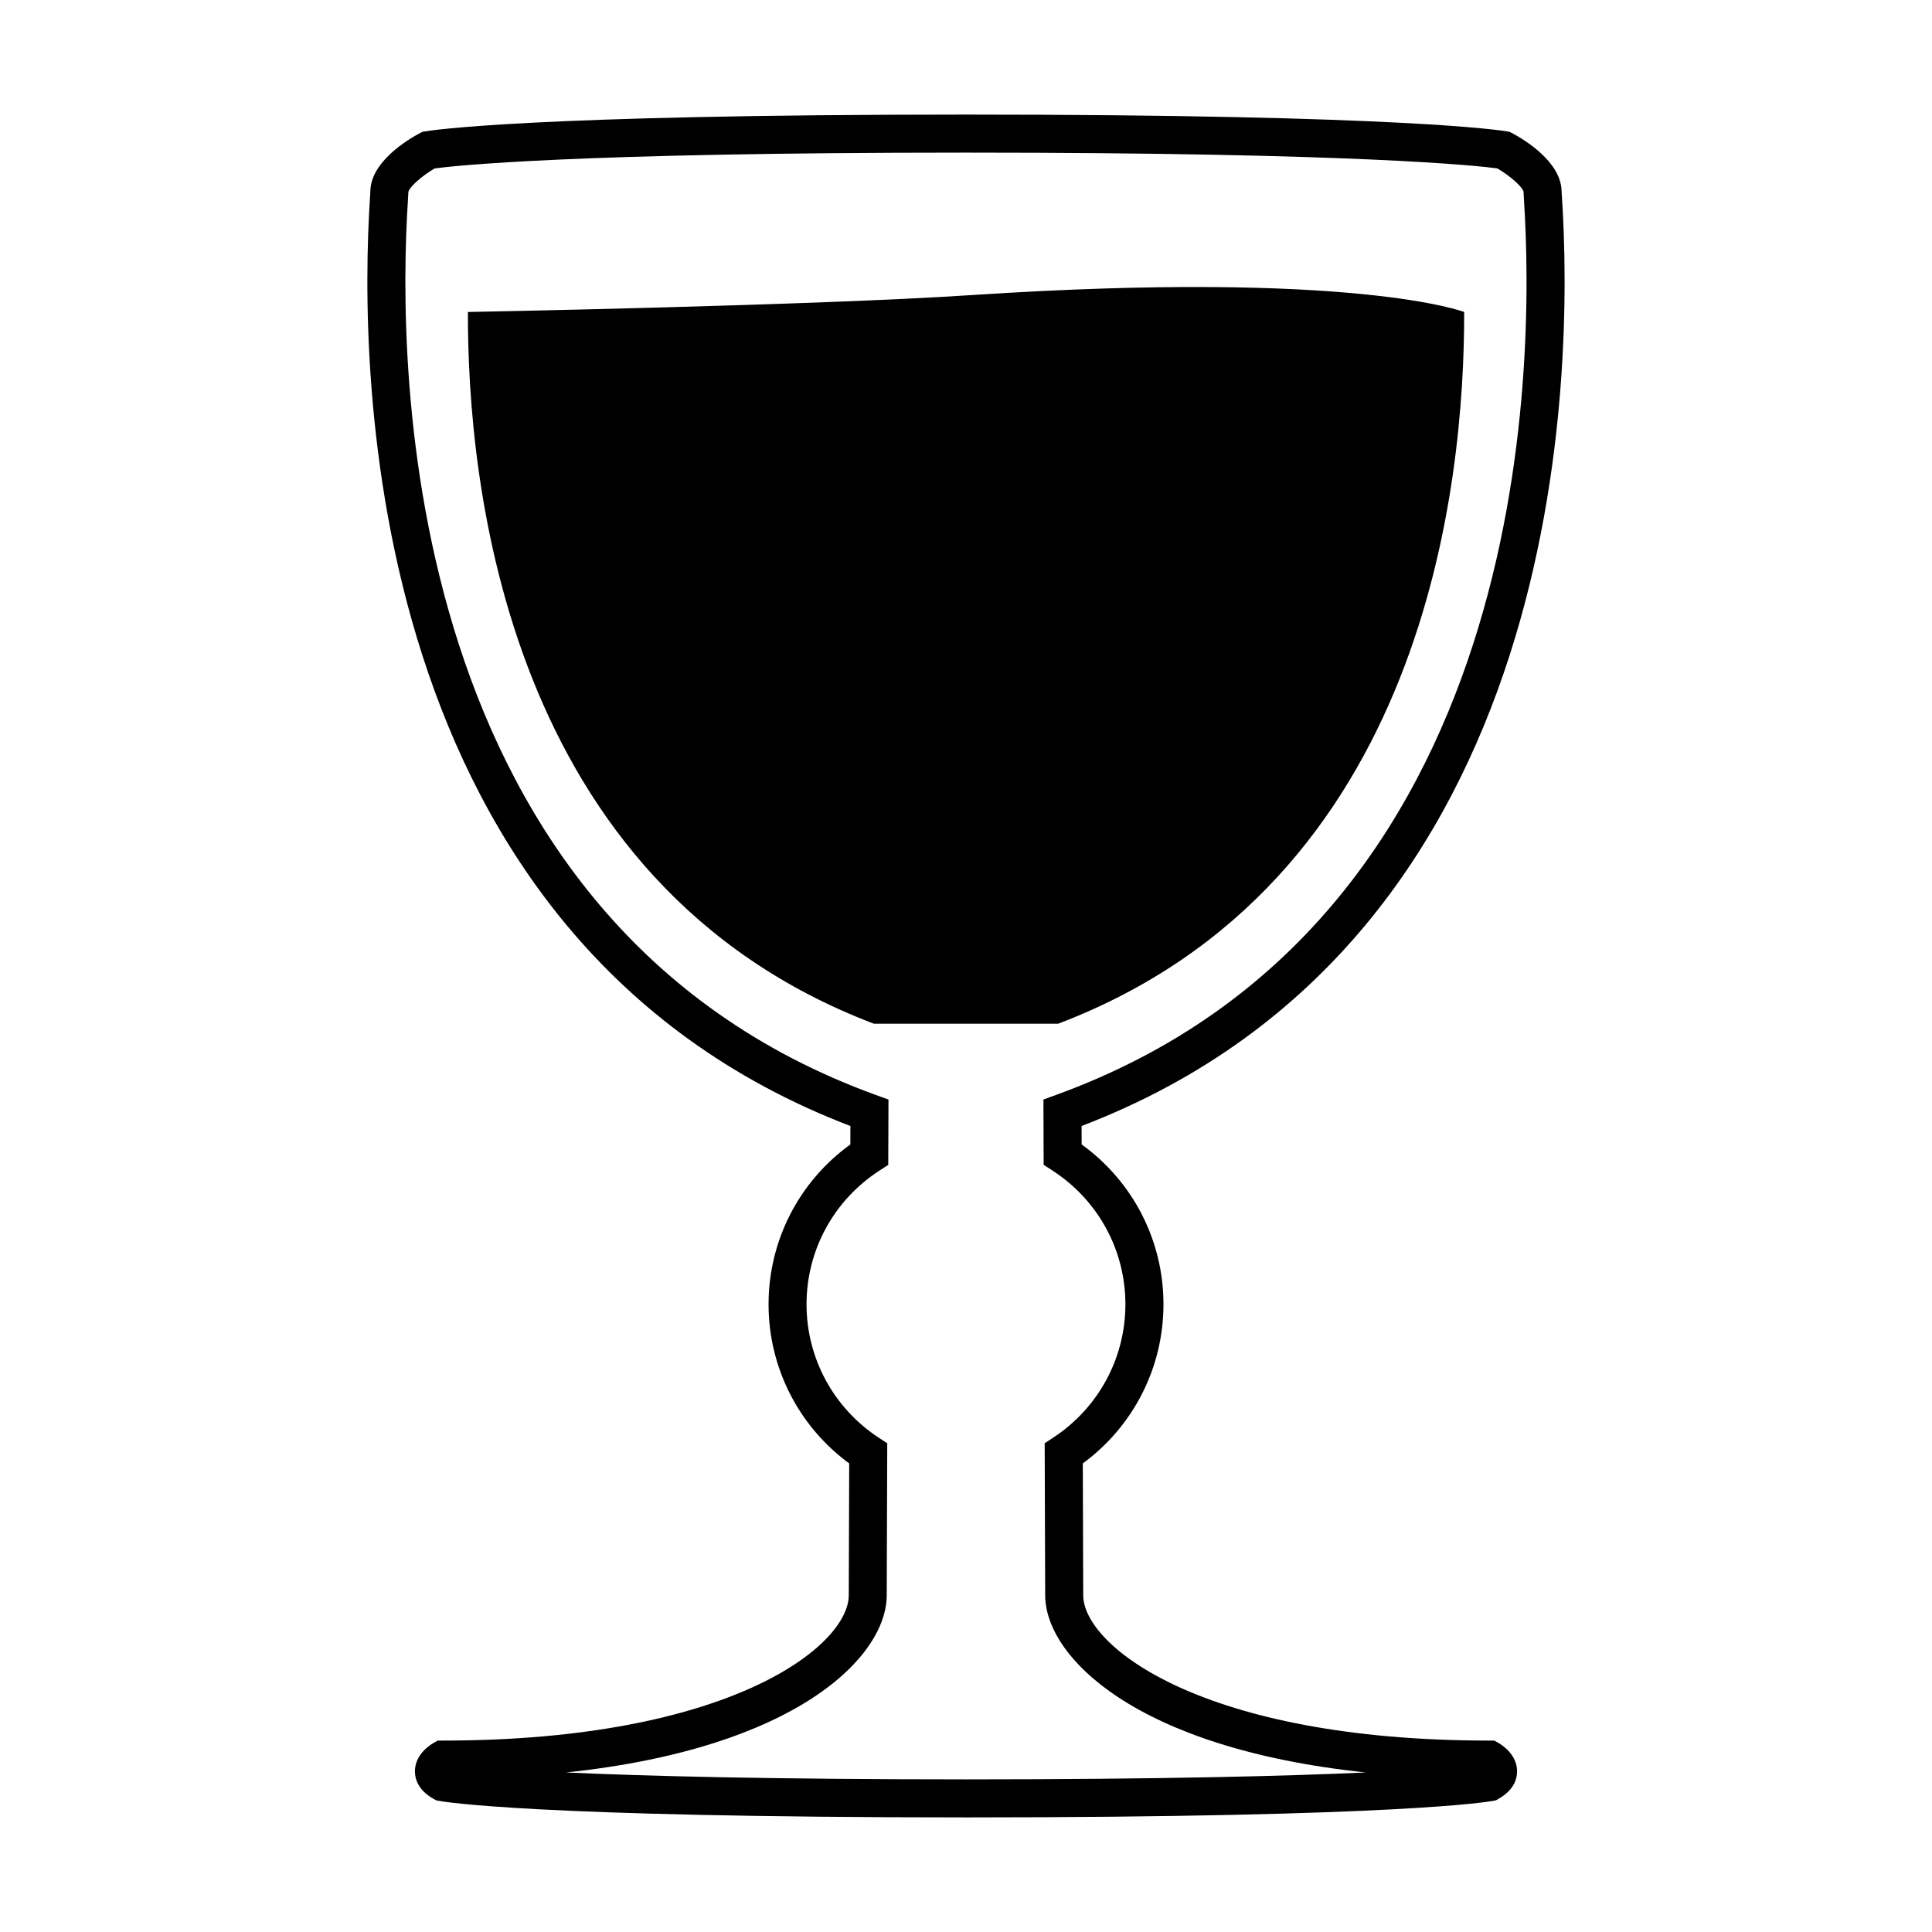 <?xml version="1.0" encoding="UTF-8"?>
<!-- Uploaded to: ICON Repo, www.iconrepo.com, Generator: ICON Repo Mixer Tools -->
<svg fill="#000000" width="800px" height="800px" version="1.1" viewBox="144 144 512 512" xmlns="http://www.w3.org/2000/svg">
 <g>
  <path d="m400 625.63c-115.51-0.023-138.68-4.195-139.61-4.375l-0.828-0.156-0.73-0.418c-4.031-2.309-4.871-5.223-4.871-7.269 0-4.481 4.066-7.019 4.883-7.481l1.16-0.66h1.336c76.035 0 107.59-25.086 107.59-38.52 0-1.125 0.031-10.59 0.082-23.906l0.035-11.023c-13.43-9.863-21.371-25.426-21.371-42.164 0-16.883 8.051-32.516 21.676-42.367l0.016-4.887c-129.65-49.625-130.26-200.58-127.32-245.98 0.051-0.816 0.09-1.359 0.098-1.621 0-7.898 9.977-13.844 13.035-15.473l0.715-0.383 0.797-0.137c1.039-0.184 26.898-4.445 143.3-4.445 116.39 0 142.25 4.262 143.3 4.445l0.797 0.137 0.715 0.379c3.059 1.633 13.035 7.57 13.035 15.508 0.004 0.227 0.047 0.777 0.102 1.586 2.949 45.398 2.344 196.36-127.31 245.98l0.016 4.887c13.629 9.848 21.684 25.492 21.684 42.367 0 16.738-7.941 32.301-21.375 42.164 0.066 18.887 0.109 33.52 0.109 34.934 0 13.43 31.562 38.52 107.6 38.52h1.336l1.16 0.66c0.816 0.469 4.875 3.008 4.883 7.481 0 2.047-0.848 4.961-4.875 7.269l-0.73 0.418-0.828 0.156c-0.934 0.18-24.102 4.352-139.61 4.375zm-105.97-11.906c20.742 0.945 53.949 1.82 105.97 1.828 52.012-0.012 85.223-0.887 105.96-1.828-61.293-6.453-84.977-30.797-84.977-46.977 0-1.477-0.055-17.406-0.121-37.539l-0.012-2.731 2.281-1.5c11.969-7.863 19.113-21.07 19.113-35.328 0-14.375-7.246-27.629-19.371-35.473l-2.297-1.484-0.055-17.312 3.332-1.211c126.38-45.898 126.88-193.08 124.02-237.1-0.082-1.18-0.117-1.941-0.117-2.242-0.211-1.246-3.606-4.258-6.969-6.207-5.078-0.672-36.52-4.176-140.8-4.176-104.19 0-135.67 3.5-140.79 4.188-3.414 1.988-6.762 4.957-6.977 6.266 0 0.246-0.039 1.004-0.117 2.188-2.856 44.012-2.352 191.2 124.02 237.1l3.332 1.203-0.059 17.32-2.293 1.48c-12.121 7.84-19.363 21.098-19.363 35.473 0 14.258 7.144 27.461 19.109 35.328l2.281 1.5-0.055 16.398c-0.047 13.301-0.082 22.754-0.082 23.871-0.004 16.168-23.688 40.512-84.98 46.965z"/>
  <path d="m375.56 415.29h48.879c97.809-37.242 107.67-143.81 107.58-188.61 0 0-28.848-11.18-130.5-4.481-42.391 2.797-133.52 4.481-133.52 4.481-0.098 44.801 9.758 151.37 107.57 188.61z"/>
 </g>
</svg>